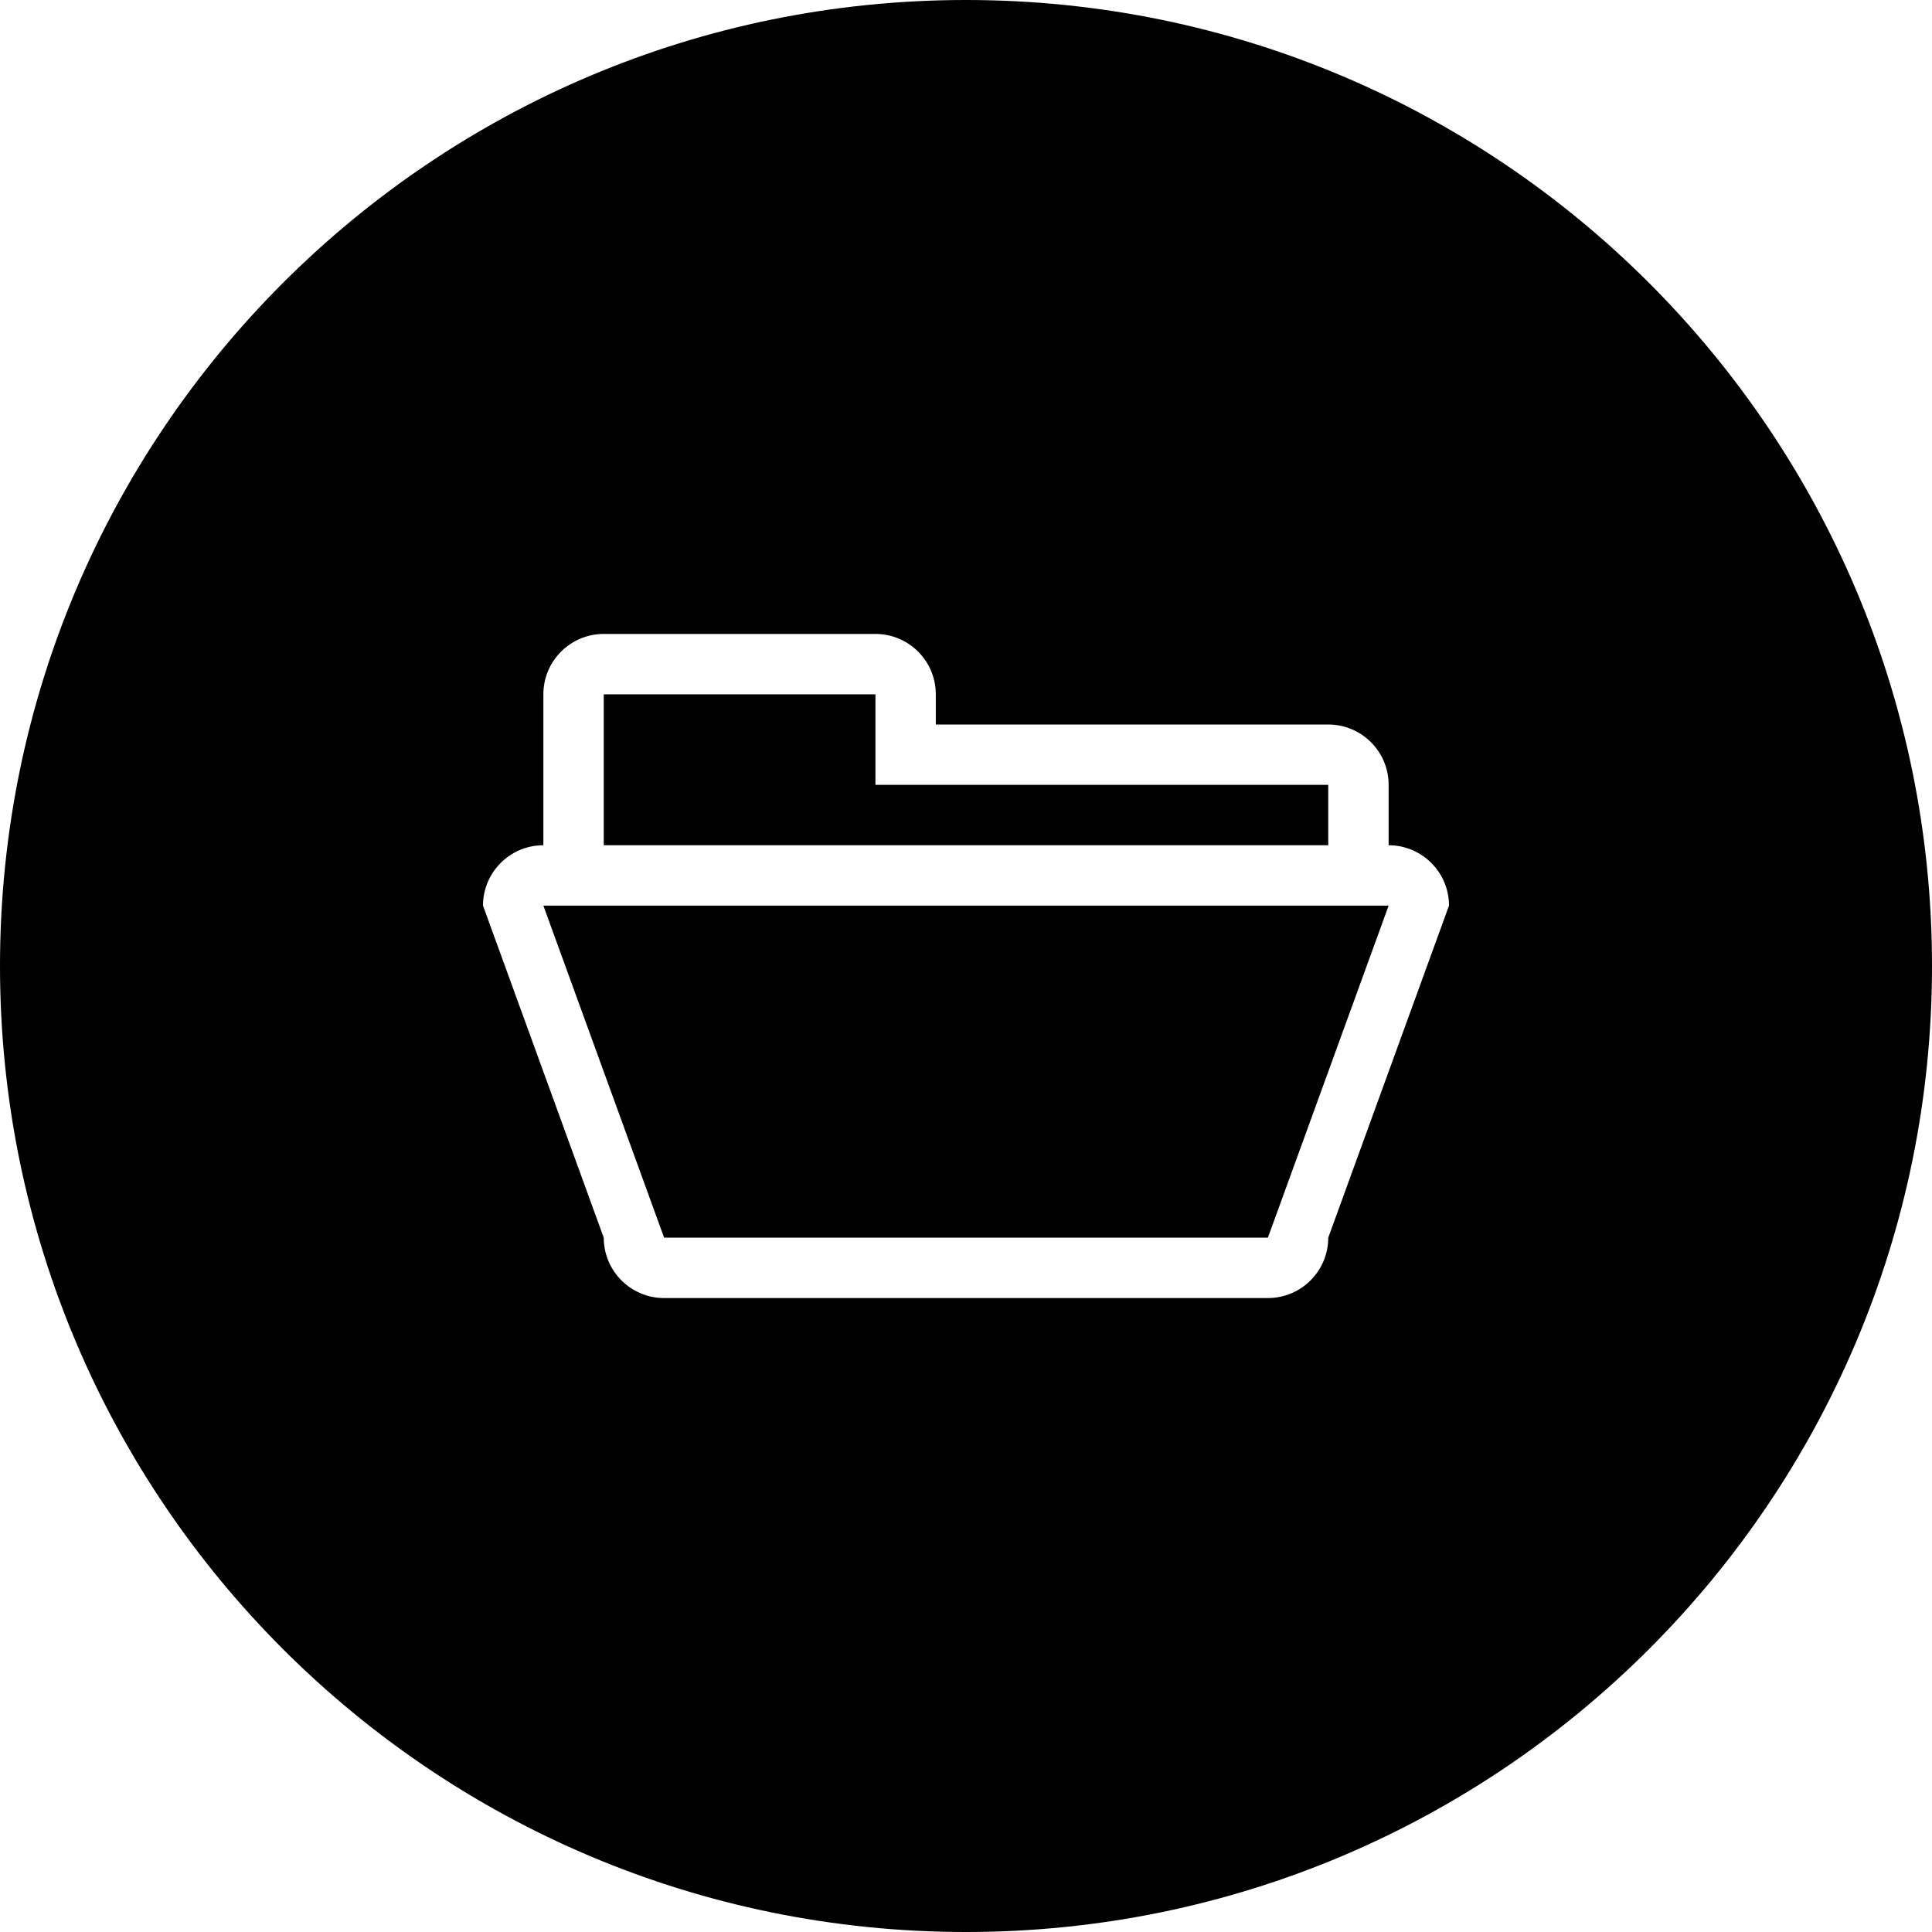 <?xml version="1.0" encoding="iso-8859-1"?>
<!-- Generator: Adobe Illustrator 16.0.0, SVG Export Plug-In . SVG Version: 6.00 Build 0)  -->
<!DOCTYPE svg PUBLIC "-//W3C//DTD SVG 1.1//EN" "http://www.w3.org/Graphics/SVG/1.1/DTD/svg11.dtd">
<svg version="1.1" id="Capa_1" xmlns="http://www.w3.org/2000/svg" xmlns:xlink="http://www.w3.org/1999/xlink" x="0px" y="0px"
	 width="64px" height="64px" viewBox="0 0 64 64" style="enable-background:new 0 0 64 64;" xml:space="preserve">
<g>
	<g>
		<g id="circle_20_">
			<g>
				<path d="M44,26H29v-3h-9v5h24V26z M22,41h20l4-11H18L22,41z M32,0C14.327,0,0,14.327,0,32c0,17.674,14.327,32,32,32
					s32-14.326,32-32C64,14.327,49.673,0,32,0z M44,41c0,1.104-0.896,2-2,2H22c-1.104,0-2-0.896-2-2l-4-11c0-1.104,0.896-2,2-2v-5
					c0-1.104,0.896-2,2-2h9c1.104,0,2,0.896,2,2v1h13c1.104,0,2,0.896,2,2v2c1.104,0,2,0.896,2,2L44,41z"/>
			</g>
		</g>
	</g>
</g>
<g>
</g>
<g>
</g>
<g>
</g>
<g>
</g>
<g>
</g>
<g>
</g>
<g>
</g>
<g>
</g>
<g>
</g>
<g>
</g>
<g>
</g>
<g>
</g>
<g>
</g>
<g>
</g>
<g>
</g>
</svg>
